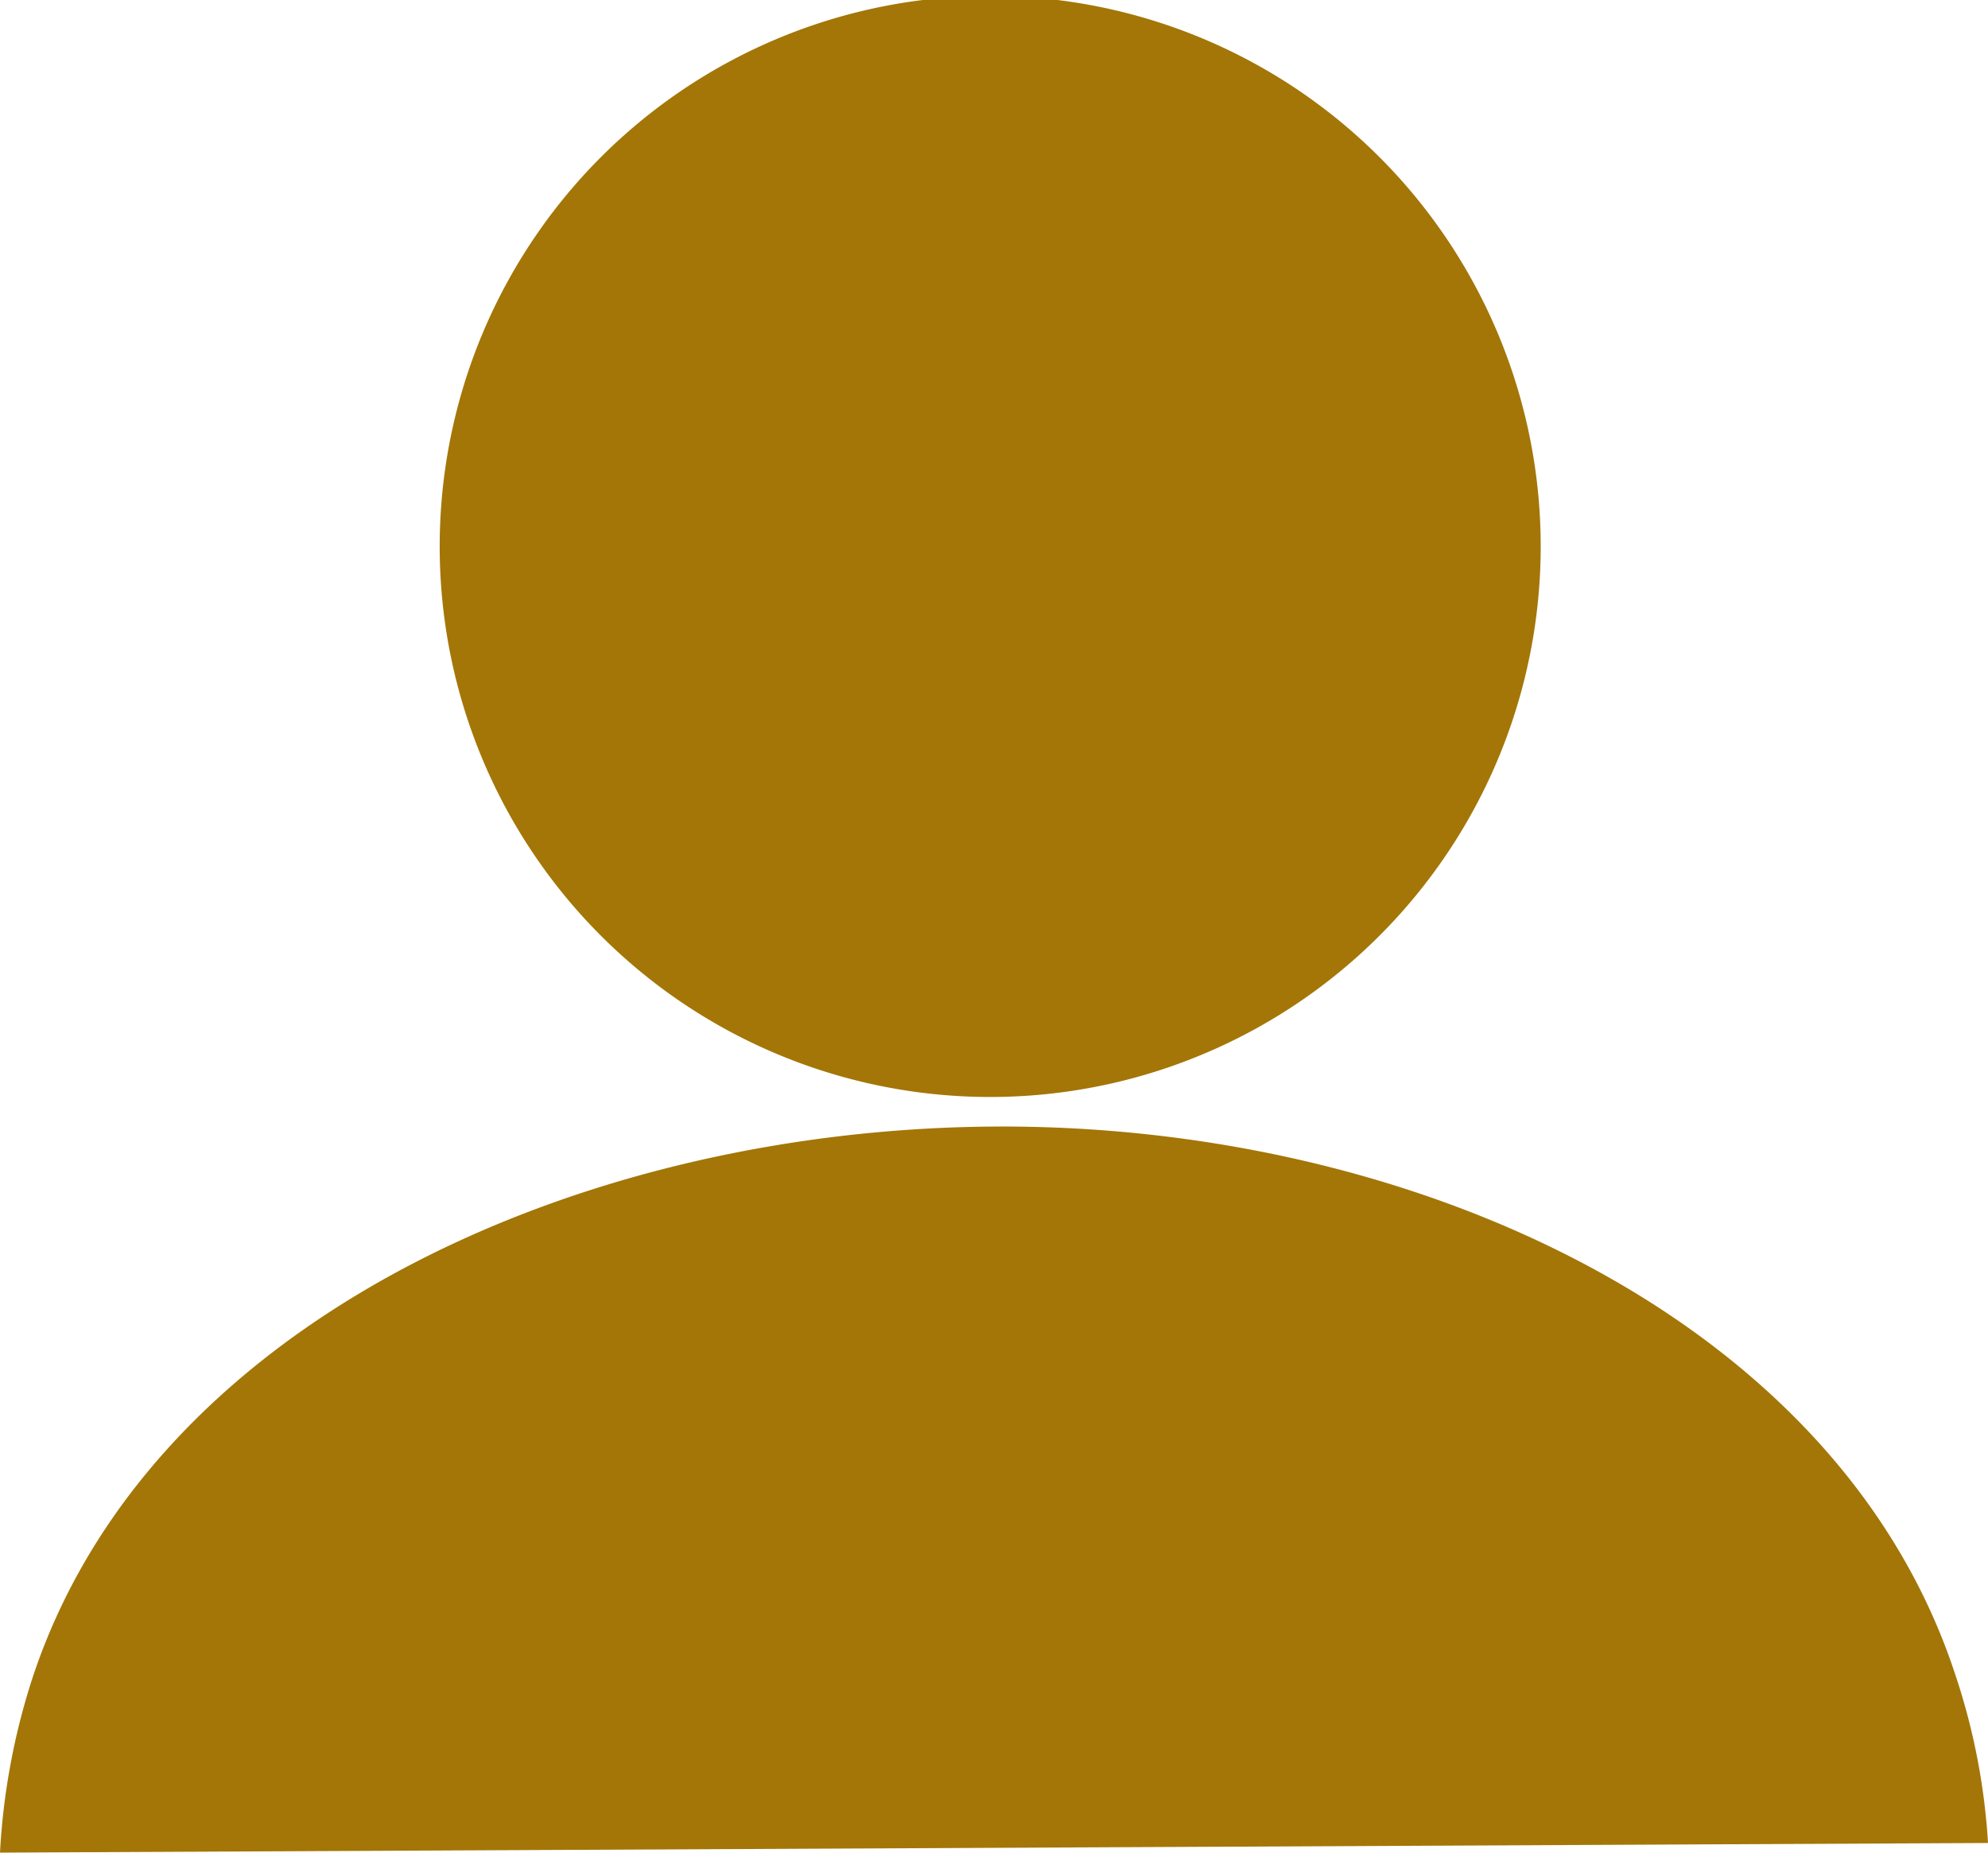 <svg xmlns="http://www.w3.org/2000/svg" viewBox="0 0 28.89 26.92"><defs><style>.cls-1{fill:#a37607;}</style></defs><g id="レイヤー_2" data-name="レイヤー 2"><g id="レイヤー"><path class="cls-1" d="M14.39,15.94A8,8,0,1,0,6.39,8,8,8,0,0,0,14.39,15.94Z"/><path class="cls-1" d="M28.41,24.32c-1.71-5.19-7.92-8-14-7.95S2.12,19.25.45,24.45A9.91,9.91,0,0,0,0,26.92l28.89-.14A9.47,9.47,0,0,0,28.41,24.32Z"/></g></g></svg>